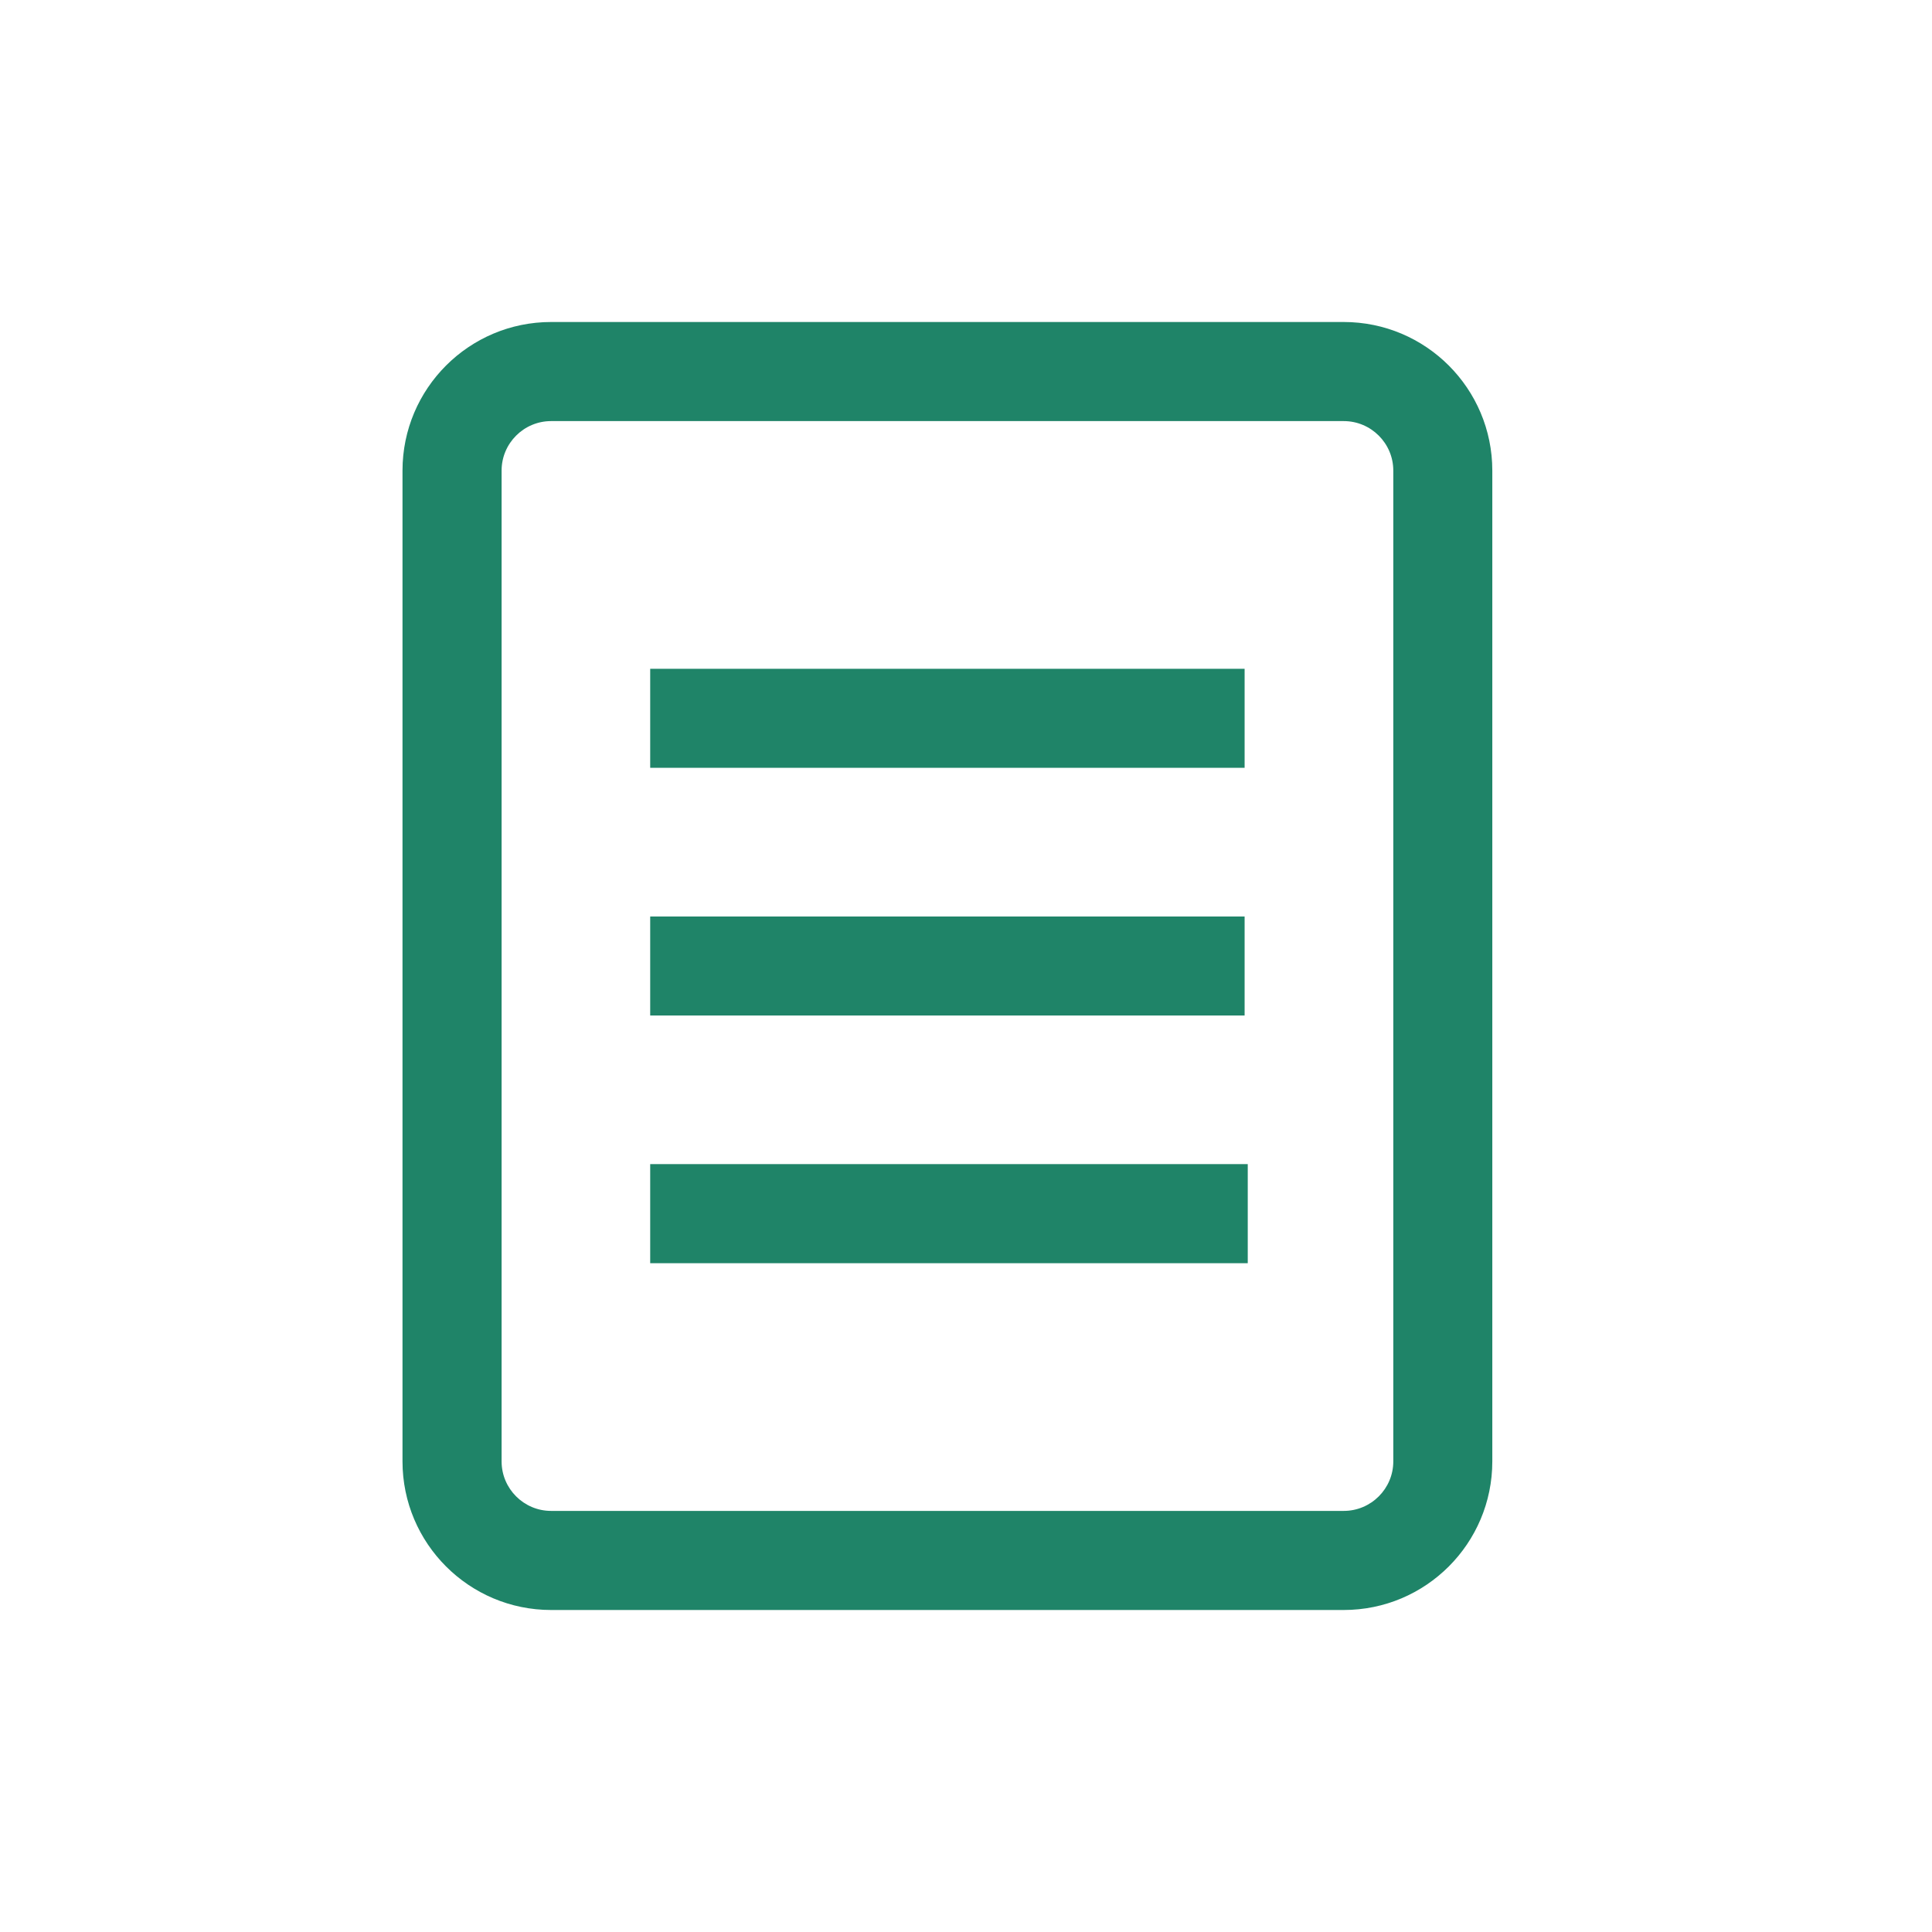 <svg width="24" height="24" viewBox="0 0 24 24" fill="none" xmlns="http://www.w3.org/2000/svg">
<path fill-rule="evenodd" clip-rule="evenodd" d="M6.846 4H16.692C17.712 4 18.538 4.827 18.538 5.846V18.154C18.538 19.173 17.712 20 16.692 20H6.846C5.827 20 5 19.173 5 18.154V5.846C5 4.827 5.827 4 6.846 4ZM16.692 5.231H6.846C6.507 5.231 6.231 5.507 6.231 5.846V18.154C6.231 18.493 6.507 18.769 6.846 18.769H16.692C17.032 18.769 17.308 18.493 17.308 18.154V5.846C17.308 5.507 17.032 5.231 16.692 5.231Z" fill="#1F8468"/>
<path d="M15.5 15.692V14.461H8.077V15.692H15.5Z" fill="#1F8468"/>
<path d="M15.461 8.308V9.538H8.077V8.308H15.461Z" fill="#1F8468"/>
<path d="M15.461 12.615V11.385H8.077V12.615H15.461Z" fill="#1F8468"/>
</svg>
